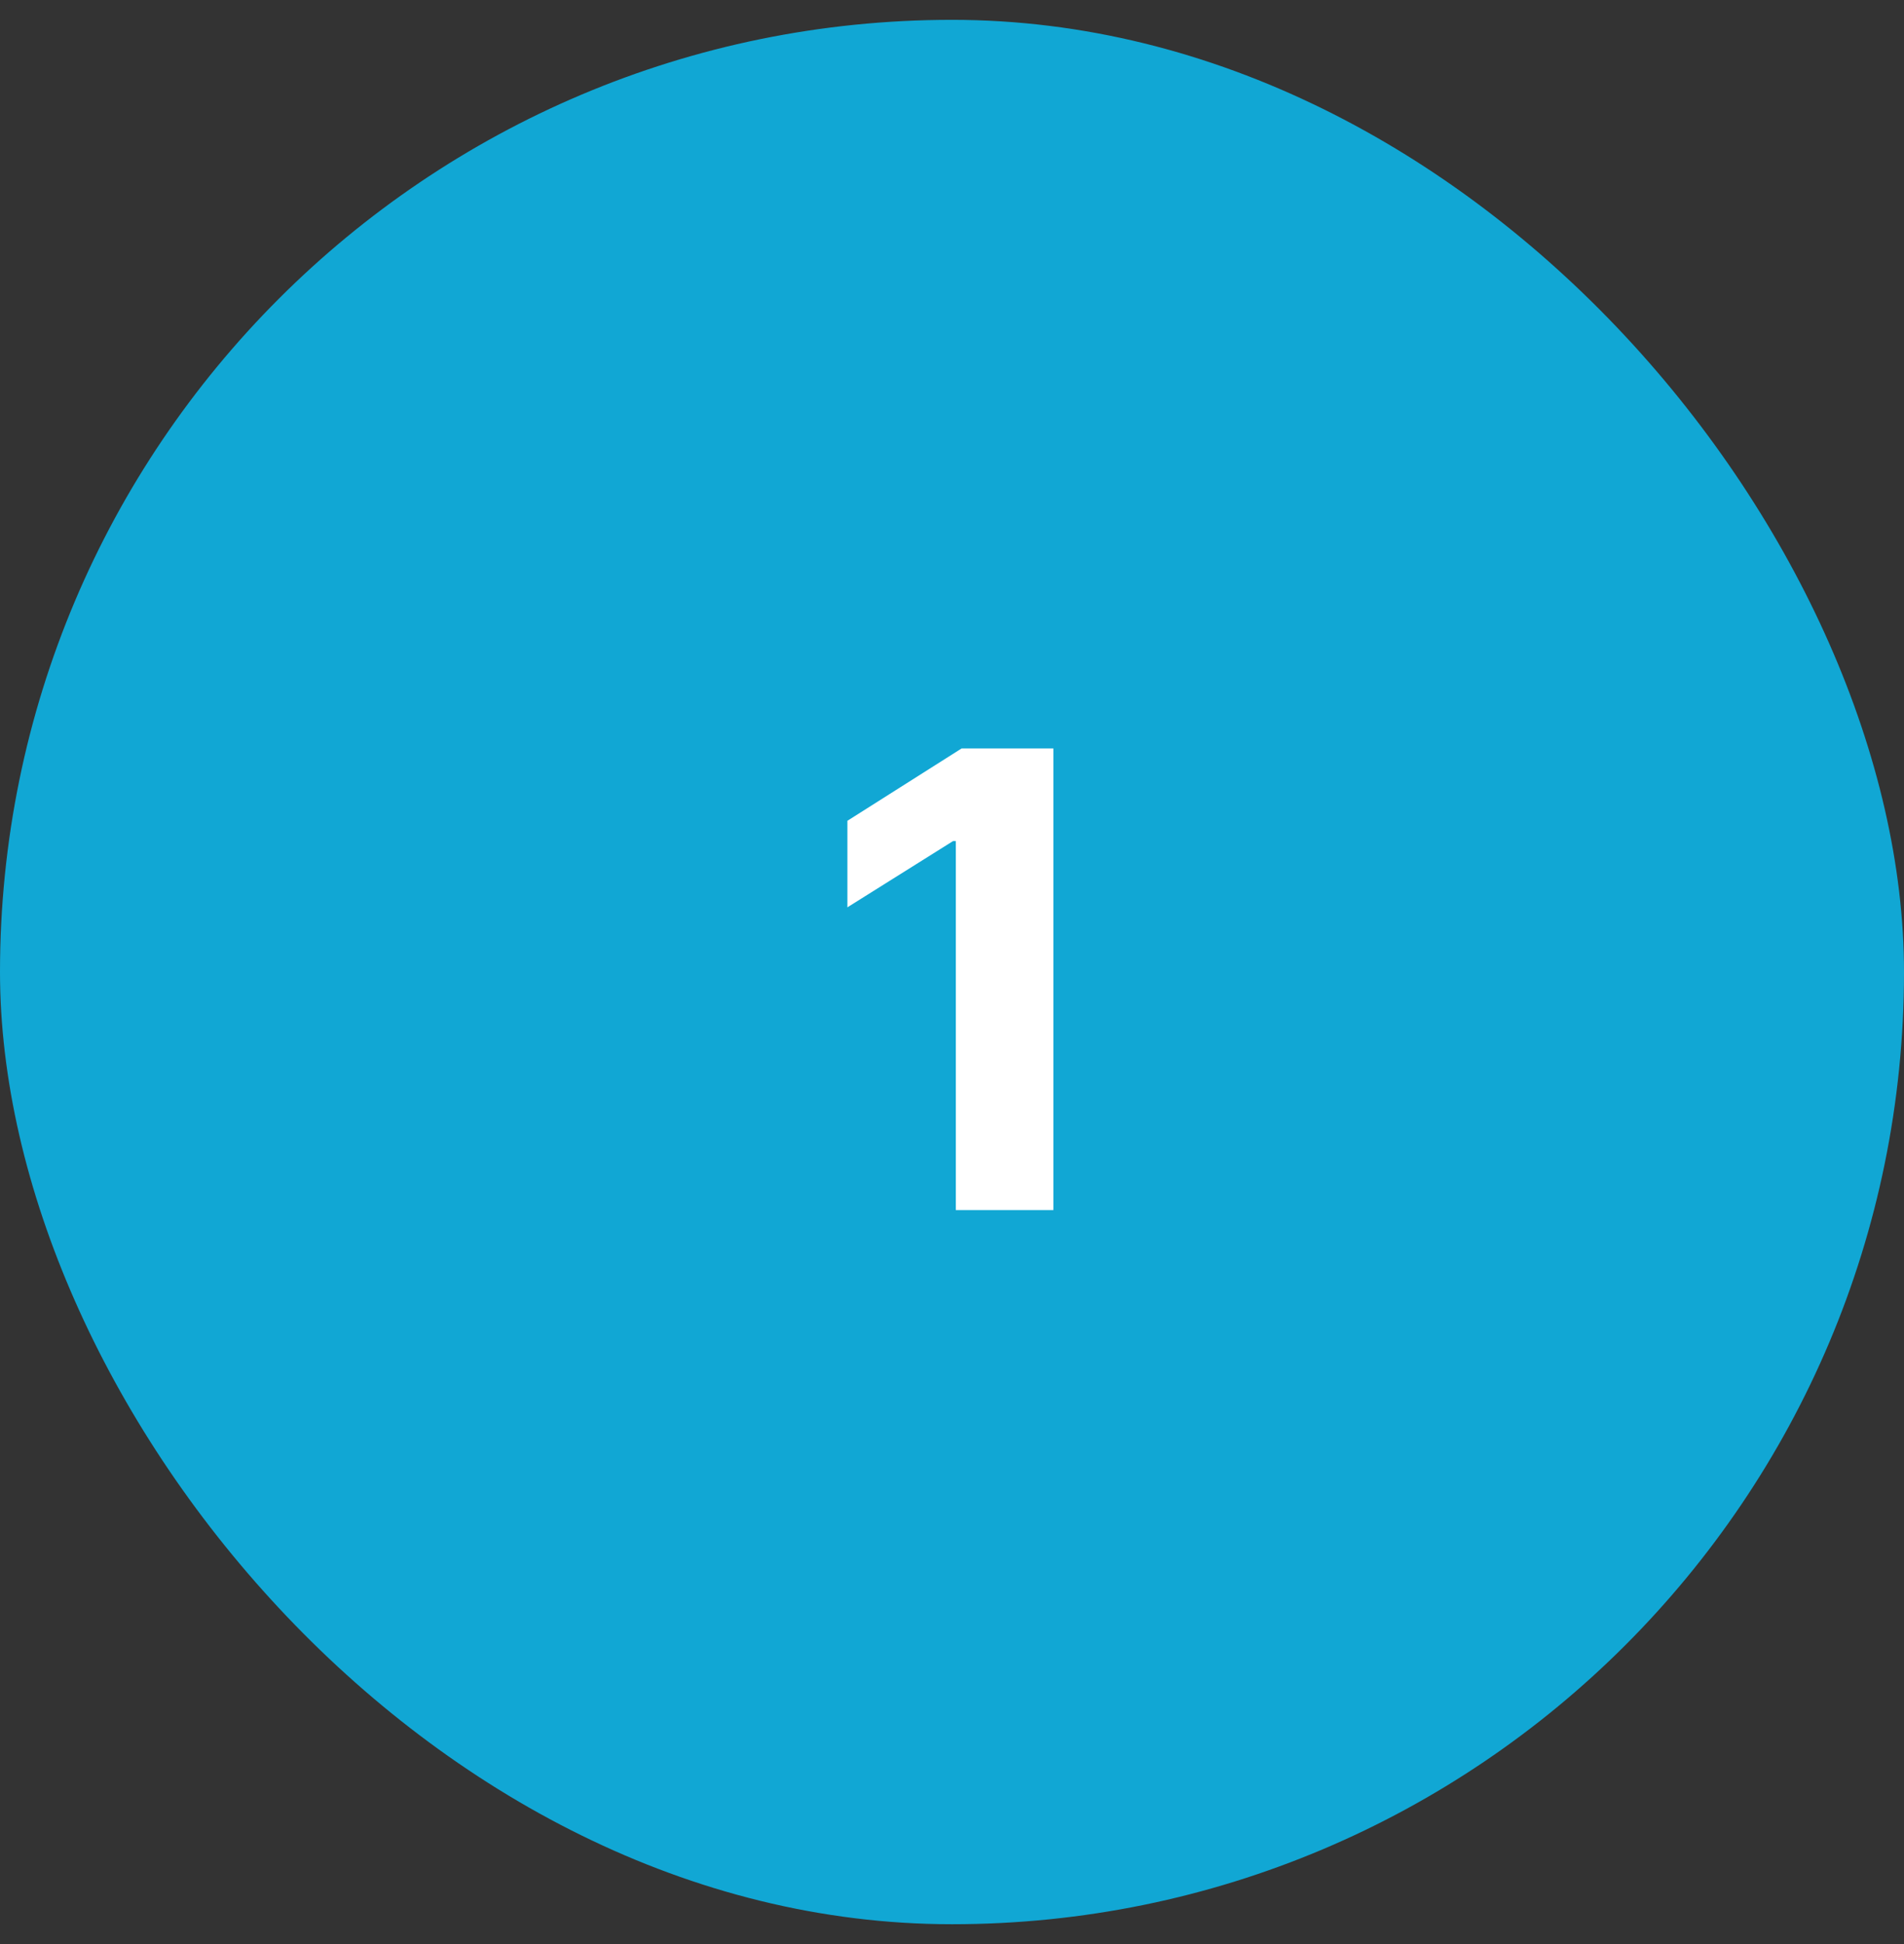 <svg xmlns="http://www.w3.org/2000/svg" width="48" height="49" viewBox="0 0 48 49" fill="none"><rect x="0" y="0" width="48" height="49" fill="#333333" stroke="none"/><rect y="0.5" width="48" height="48" rx="24" fill="#11A7D4"></rect><path d="M26.556 18.864V30.5H24.096V21.199H24.027L21.363 22.869V20.688L24.243 18.864H26.556Z" fill="white"></path></svg>